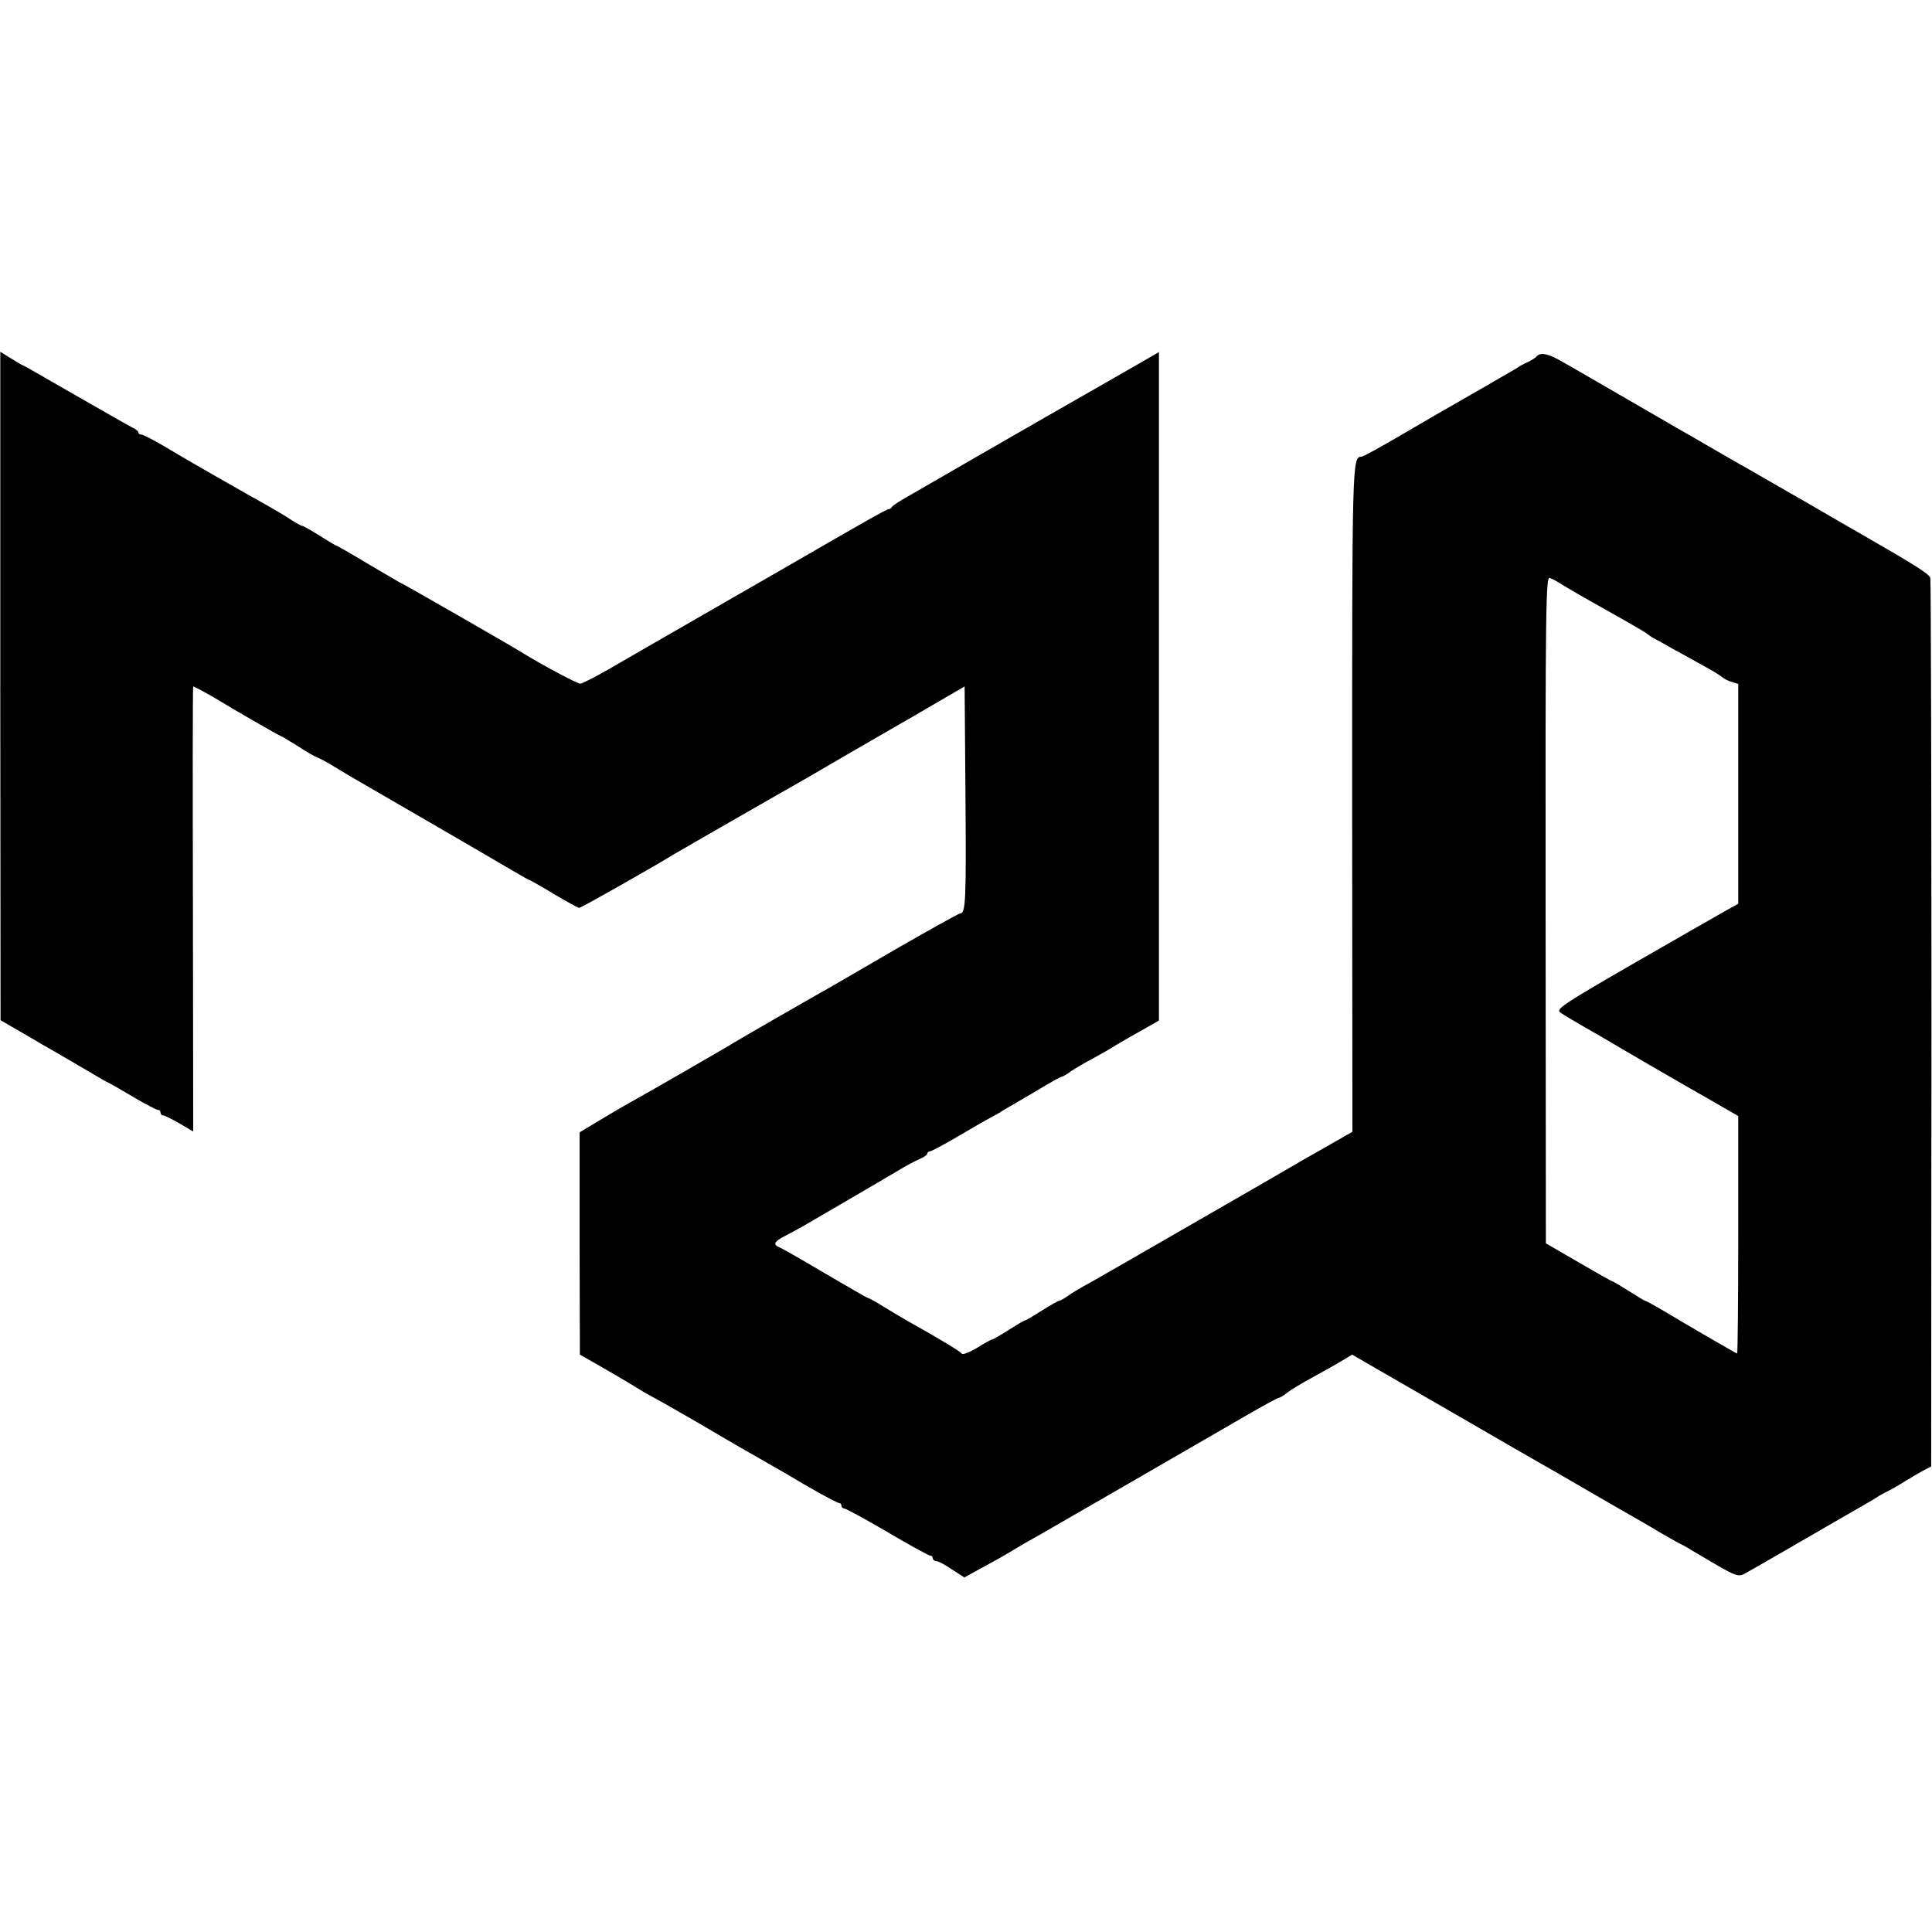 <?xml version="1.0" standalone="no"?>
<!DOCTYPE svg PUBLIC "-//W3C//DTD SVG 20010904//EN"
 "http://www.w3.org/TR/2001/REC-SVG-20010904/DTD/svg10.dtd">
<svg version="1.0" xmlns="http://www.w3.org/2000/svg"
 width="698pt" height="698pt" viewBox="0 0 698 698"
 preserveAspectRatio="xMidYMid meet">
<g transform="translate(0,698) scale(0.1,-0.1)"
fill="#000000" stroke="none">
<path d="M1 4502 l1 -1208 85 -49 c47 -28 97 -57 112 -65 46 -27 145 -85 166
-97 11 -7 27 -15 35 -19 8 -4 48 -27 88 -51 41 -24 78 -43 83 -43 5 0 9 -4 9
-10 0 -5 4 -10 10 -10 5 0 31 -13 59 -29 l49 -29 -1 804 c-1 442 -1 804 1 804
4 0 72 -37 92 -50 33 -21 222 -130 226 -130 2 0 28 -16 59 -35 30 -20 63 -39
73 -42 9 -4 34 -17 55 -30 21 -13 53 -32 70 -42 123 -71 516 -299 585 -340 29
-17 54 -31 56 -31 2 0 41 -22 87 -50 46 -27 87 -50 92 -50 6 0 282 156 337
191 12 7 258 149 425 244 22 12 108 62 190 110 83 48 168 97 190 110 22 12 87
50 145 84 l105 61 3 -387 c3 -387 1 -433 -19 -433 -5 0 -105 -56 -222 -123
-117 -68 -232 -135 -257 -149 -59 -33 -341 -195 -360 -208 -18 -11 -283 -164
-357 -205 -29 -16 -81 -47 -116 -68 l-63 -38 0 -402 1 -401 100 -57 c55 -32
105 -62 111 -66 5 -4 28 -17 50 -29 21 -11 95 -53 164 -93 149 -88 177 -103
255 -148 33 -19 67 -38 75 -43 60 -37 173 -100 181 -100 5 0 9 -4 9 -10 0 -5
5 -10 10 -10 6 0 76 -38 156 -85 80 -47 149 -85 154 -85 6 0 10 -4 10 -10 0
-5 6 -10 13 -10 6 0 32 -13 56 -30 l45 -29 60 33 c34 18 84 46 112 63 27 17
70 41 95 55 70 40 622 359 748 432 62 36 117 66 121 66 4 0 18 8 31 19 13 10
51 33 84 51 33 18 80 44 105 59 l45 27 180 -104 c99 -57 281 -162 405 -234
124 -71 232 -133 240 -138 8 -5 71 -41 140 -81 69 -39 139 -80 155 -90 17 -10
44 -25 60 -34 17 -8 37 -19 45 -25 8 -5 49 -29 92 -54 68 -39 79 -43 100 -32
13 7 85 48 159 91 74 43 148 86 164 95 79 45 141 81 155 90 8 6 24 14 35 20
11 5 43 23 70 40 28 17 59 35 71 41 l21 11 1 1596 c0 879 -2 1605 -4 1614 -4
14 -49 43 -249 158 -16 9 -103 59 -192 111 -90 52 -180 103 -200 115 -21 12
-83 47 -138 79 -55 32 -117 68 -137 79 -20 12 -114 66 -209 121 -95 55 -193
112 -219 126 -42 23 -67 26 -80 10 -3 -4 -16 -12 -30 -19 -14 -6 -32 -16 -40
-22 -13 -8 -181 -105 -295 -170 -16 -10 -81 -47 -144 -84 -62 -36 -117 -66
-122 -66 -34 0 -34 -16 -34 -1238 l1 -1201 -191 -109 c-104 -61 -305 -176
-445 -257 -140 -81 -280 -161 -310 -178 -30 -16 -67 -38 -82 -49 -14 -10 -29
-18 -33 -18 -3 0 -31 -16 -61 -35 -30 -19 -57 -35 -60 -35 -3 0 -30 -16 -60
-35 -30 -19 -57 -35 -61 -35 -3 0 -27 -13 -54 -30 -27 -16 -51 -25 -54 -21 -4
8 -76 51 -195 118 -19 11 -58 34 -86 51 -28 18 -54 32 -57 32 -3 0 -72 40
-154 88 -81 48 -156 91 -166 95 -25 10 -21 21 16 40 17 9 55 29 82 45 28 16
106 62 175 102 69 40 143 84 165 97 22 13 52 29 68 36 15 6 27 15 27 19 0 4 4
8 9 8 5 0 54 26 108 58 54 32 105 61 113 65 8 4 29 15 45 26 17 10 46 27 65
38 19 11 59 34 88 52 29 17 55 31 58 31 3 0 18 8 32 19 15 10 50 31 77 45 28
15 68 38 90 52 22 13 65 38 96 55 l56 32 0 1207 0 1208 -31 -18 c-17 -10 -193
-111 -391 -224 -198 -114 -367 -211 -375 -216 -8 -5 -49 -28 -90 -52 -41 -23
-77 -45 -78 -50 -2 -4 -8 -8 -12 -8 -8 0 -94 -49 -355 -200 -71 -41 -494 -284
-530 -305 -22 -13 -80 -46 -128 -74 -49 -28 -94 -51 -101 -51 -11 0 -149 74
-206 110 -31 20 -432 250 -435 250 -2 0 -56 32 -121 70 -64 39 -119 70 -121
70 -2 0 -29 16 -59 35 -30 19 -58 35 -62 35 -4 0 -23 11 -42 23 -19 13 -60 37
-90 54 -53 29 -289 164 -320 183 -64 39 -121 70 -130 70 -5 0 -10 3 -10 8 0 4
-10 12 -23 18 -12 6 -105 59 -206 117 -102 59 -186 107 -188 107 -2 0 -21 11
-43 25 l-39 24 0 -1207z m5639 368 c14 -9 88 -52 165 -95 77 -43 142 -81 145
-84 3 -3 14 -11 25 -17 11 -6 43 -23 70 -39 28 -15 75 -41 105 -58 30 -16 62
-35 70 -42 8 -7 25 -16 38 -19 l22 -7 0 -397 0 -397 -43 -24 c-23 -13 -172
-98 -330 -189 -260 -150 -287 -168 -270 -180 10 -7 50 -31 88 -53 39 -22 77
-44 85 -49 21 -13 265 -155 378 -219 l92 -53 0 -429 c0 -236 -2 -429 -4 -429
-3 0 -155 88 -274 159 -29 17 -55 31 -57 31 -3 0 -29 16 -59 35 -30 19 -57 35
-59 35 -3 0 -58 31 -123 69 l-119 69 -1 1205 c-1 1096 1 1205 15 1199 9 -3 27
-13 41 -22z"/>
</g>
</svg>
